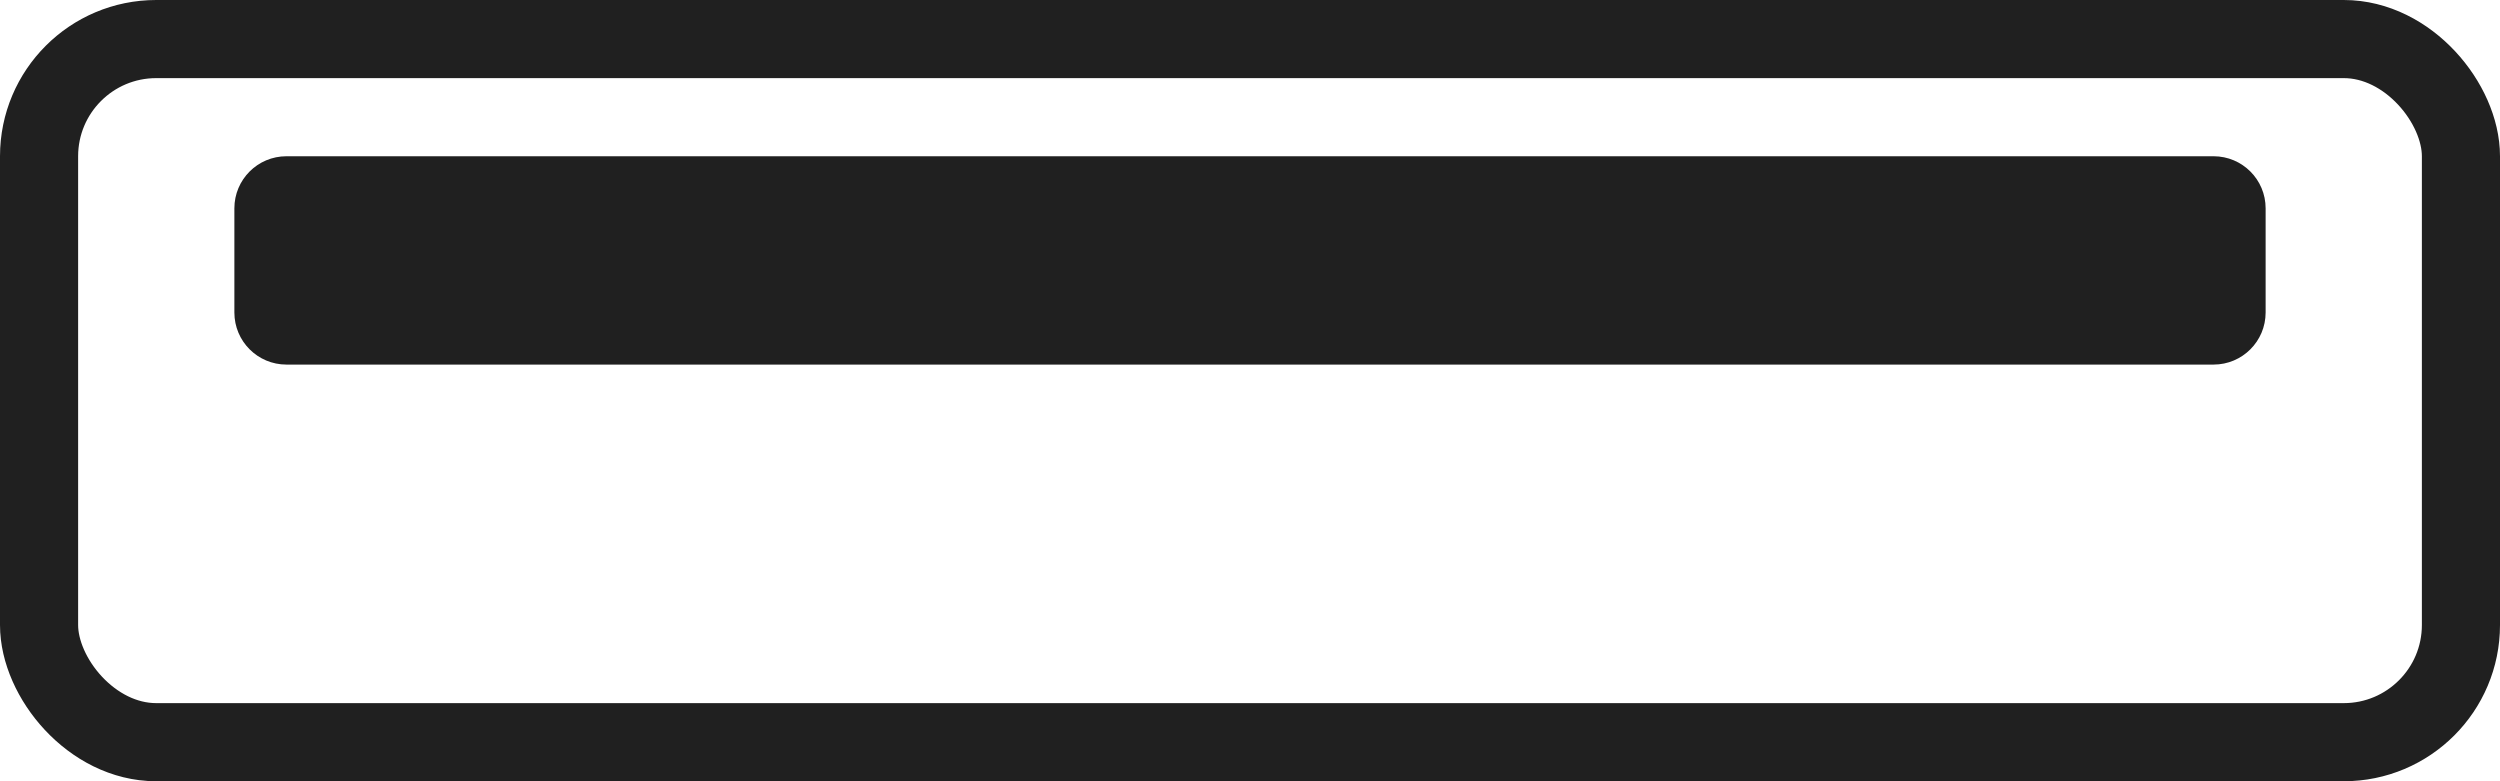 <?xml version="1.0" encoding="UTF-8"?> <svg xmlns="http://www.w3.org/2000/svg" width="96" height="30" viewBox="0 0 96 30" fill="none"><rect x="1.5" y="1.5" width="93" height="27" rx="4.5" stroke="#202020" stroke-width="3"></rect><path d="M85 6C86.105 6 87 6.895 87 8V12C87 13.105 86.105 14 85 14H11C9.895 14 9 13.105 9 12V8C9 6.895 9.895 6 11 6H85Z" fill="#202020"></path></svg> 